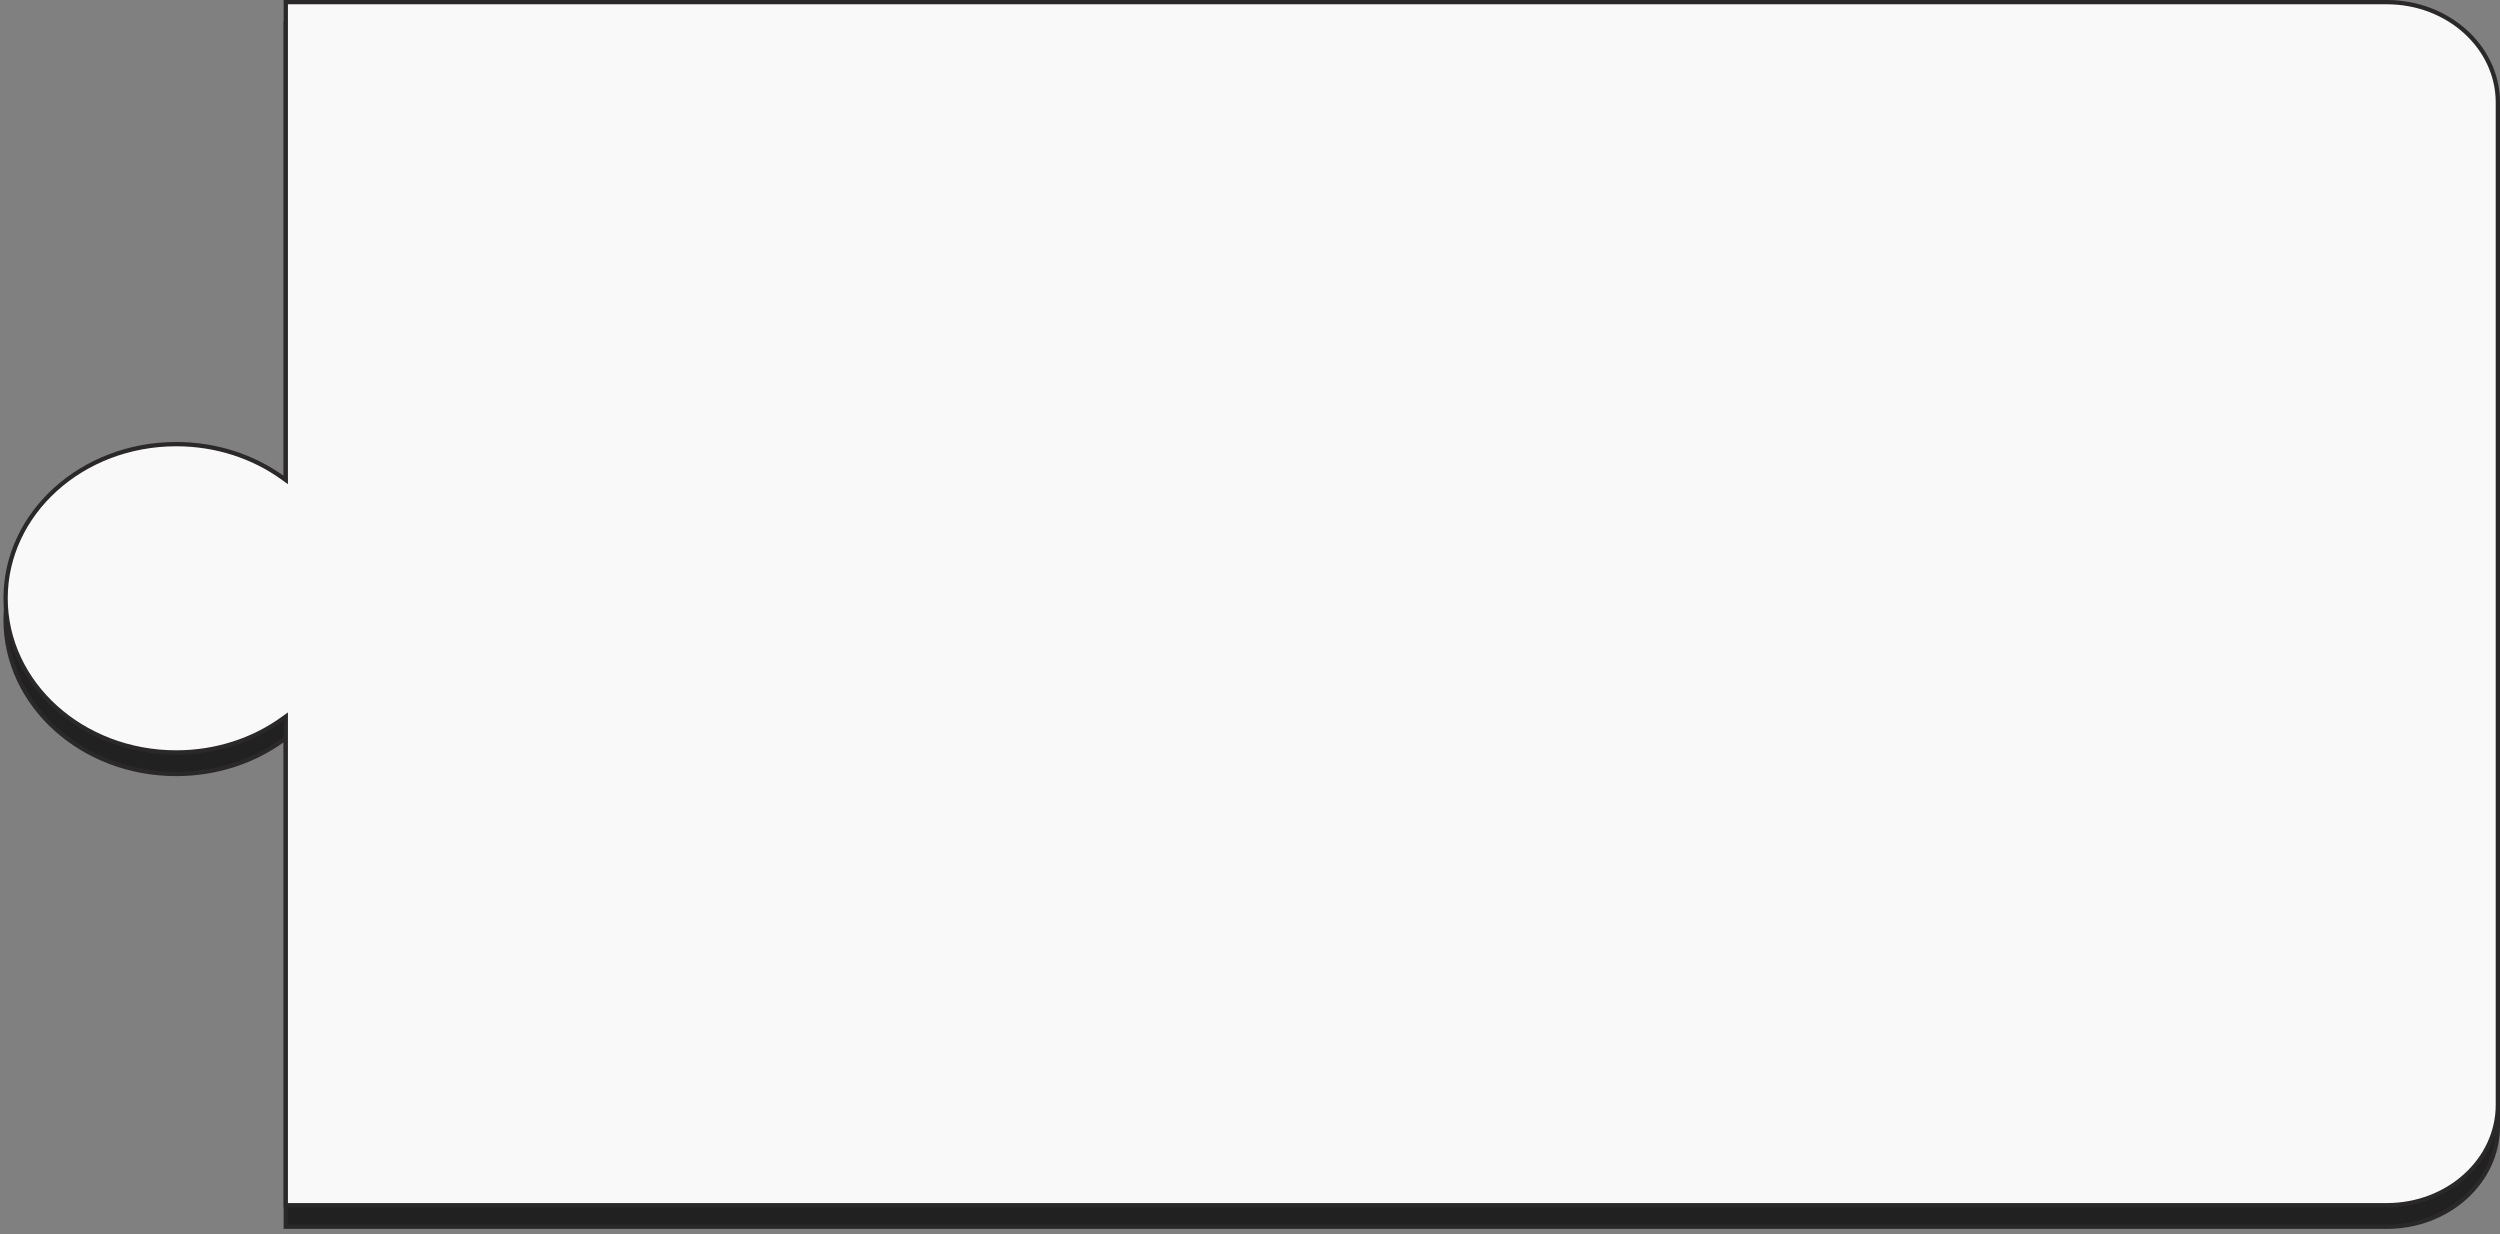<?xml version="1.0" encoding="UTF-8"?> <svg xmlns="http://www.w3.org/2000/svg" width="235" height="116" viewBox="0 0 235 116" fill="none"><rect x="0" y="0" width="235" height="116" fill="#808080" stroke="none"/> <path d="M26.864 46.751L26.864 2.225L224.353 2.225C230.142 2.225 234.799 6.465 234.799 11.653V105.885C234.799 111.074 230.142 115.314 224.353 115.314H26.864L26.864 69.774V69.382L26.545 69.611C23.807 71.577 20.341 72.753 16.568 72.753C7.689 72.753 0.526 66.247 0.526 58.263C0.526 50.278 7.689 43.772 16.568 43.772C20.341 43.772 23.807 44.948 26.545 46.914L26.864 47.144V46.751Z" fill="#212121" stroke="#2A2828" stroke-width="0.403"></path> <path d="M26.864 44.727L26.864 0.201L224.353 0.201C230.142 0.201 234.799 4.441 234.799 9.63V103.862C234.799 109.05 230.142 113.29 224.353 113.29H26.864L26.864 67.751V67.358L26.545 67.587C23.807 69.554 20.341 70.73 16.568 70.73C7.689 70.73 0.526 64.224 0.526 56.239C0.526 48.255 7.689 41.749 16.568 41.749C20.341 41.749 23.807 42.925 26.545 44.891L26.864 45.12V44.727Z" fill="#F9F9F9" stroke="#2A2828" stroke-width="0.403"></path> </svg> 